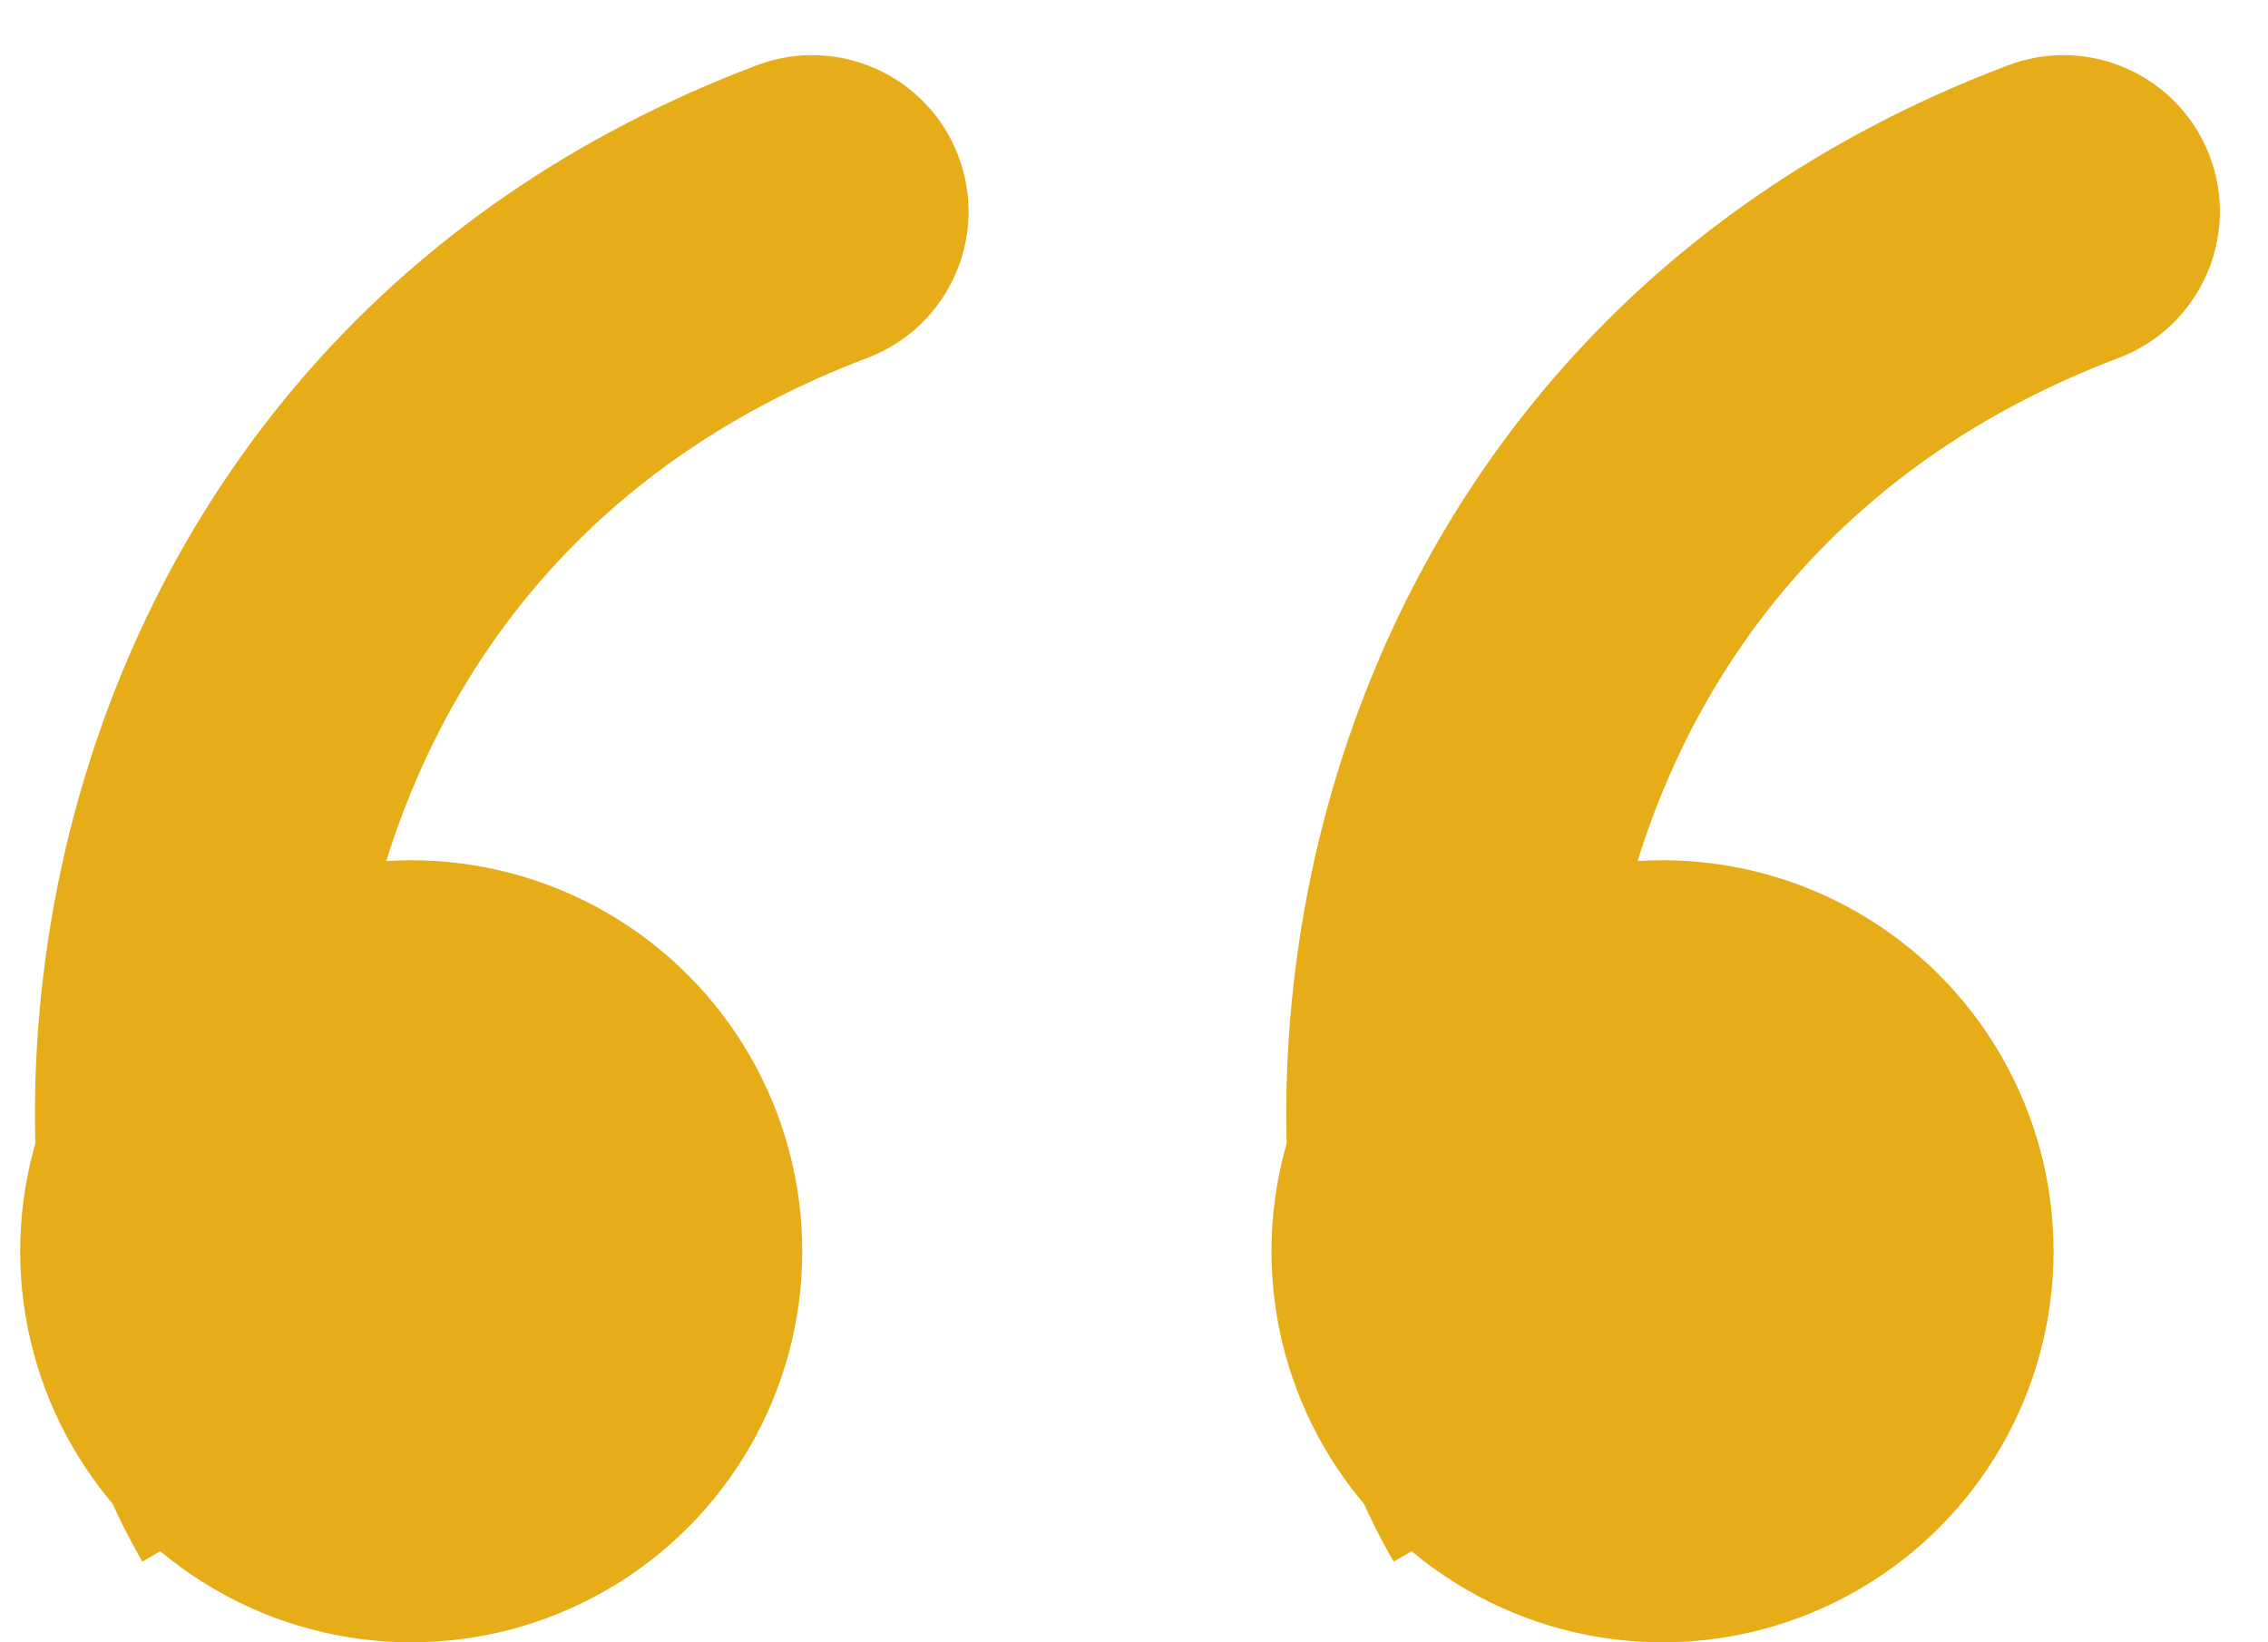 <svg width="29" height="21" viewBox="0 0 29 21" fill="none" xmlns="http://www.w3.org/2000/svg">
<circle cx="5" cy="5" r="5" transform="matrix(-1 0 0 1 26.258 11)" fill="#E7AD18"/>
<path d="M25.676 0.835C26.709 0.444 27.864 0.964 28.255 1.997C28.646 3.03 28.125 4.184 27.092 4.576L25.676 0.835ZM19.551 18.967L17.82 19.968C16.345 17.417 15.996 13.548 17.08 9.95C18.195 6.25 20.877 2.651 25.676 0.835L26.384 2.705L27.092 4.576C23.59 5.901 21.709 8.45 20.91 11.104C20.079 13.859 20.464 16.55 21.283 17.966L19.551 18.967Z" fill="#E7AD18"/>
<circle cx="5" cy="5" r="5" transform="matrix(-1 0 0 1 10.258 11)" fill="#E7AD18"/>
<path d="M9.676 0.835C10.709 0.444 11.864 0.964 12.255 1.997C12.646 3.03 12.125 4.184 11.092 4.576L9.676 0.835ZM3.551 18.967L1.82 19.968C0.345 17.417 -0.004 13.548 1.08 9.95C2.194 6.25 4.876 2.651 9.676 0.835L10.384 2.705L11.092 4.576C7.59 5.901 5.709 8.45 4.91 11.104C4.079 13.859 4.464 16.55 5.283 17.966L3.551 18.967Z" fill="#E7AD18"/>
</svg>
